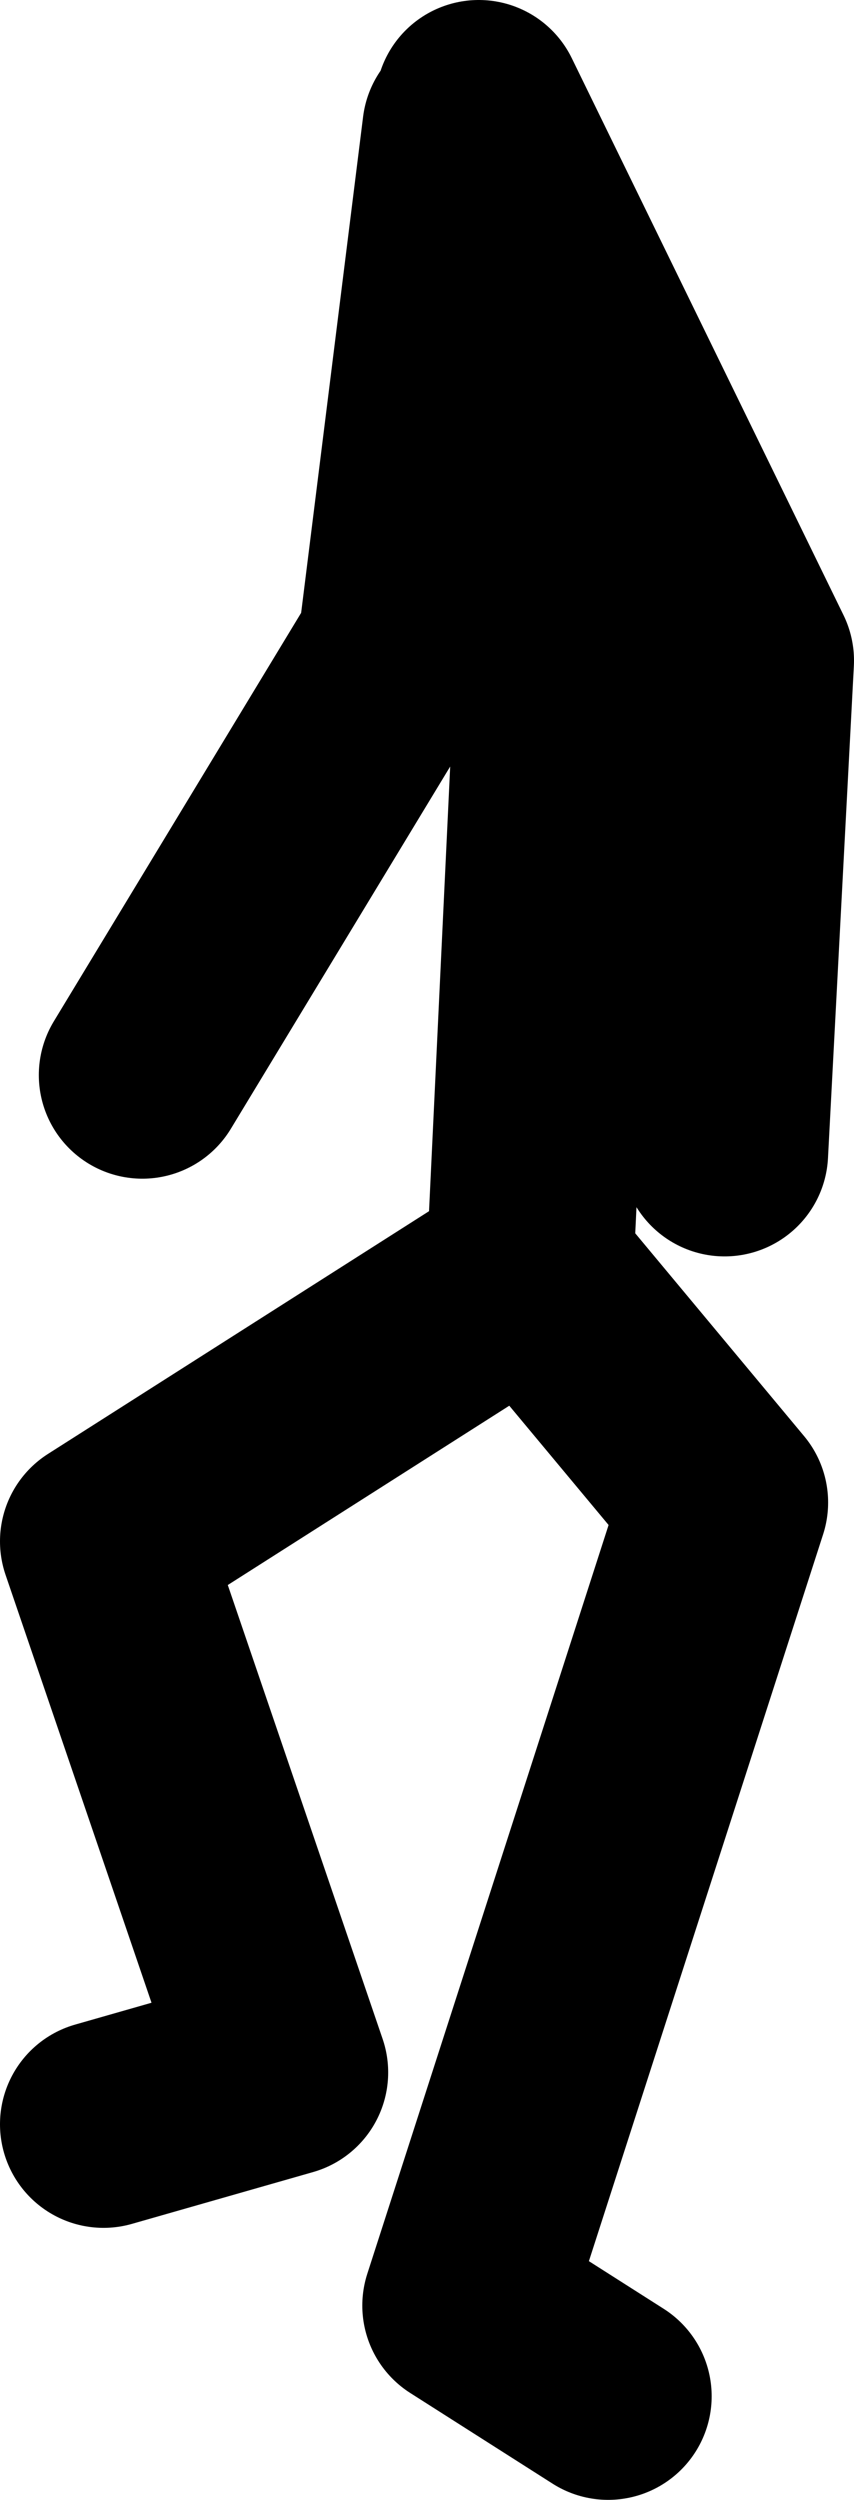 <?xml version="1.0" encoding="UTF-8" standalone="no"?>
<svg xmlns:xlink="http://www.w3.org/1999/xlink" height="96.5px" width="33.0px" xmlns="http://www.w3.org/2000/svg">
  <g transform="matrix(1.0, 0.0, 0.0, 1.0, 22.75, 31.0)">
    <path d="M-4.75 -26.0 L-7.25 -6.0 -17.25 10.5 M-2.25 17.5 L-1.25 -3.5 -4.25 -27.0 6.25 -5.5 5.25 13.5 M0.75 61.5 L-4.75 58.0 5.25 27.0 -2.25 18.0 -18.75 28.5 -11.75 49.0 -18.75 51.0" fill="none" stroke="#000000" stroke-linecap="round" stroke-linejoin="round" stroke-width="8.0"/>
  </g>
</svg>
